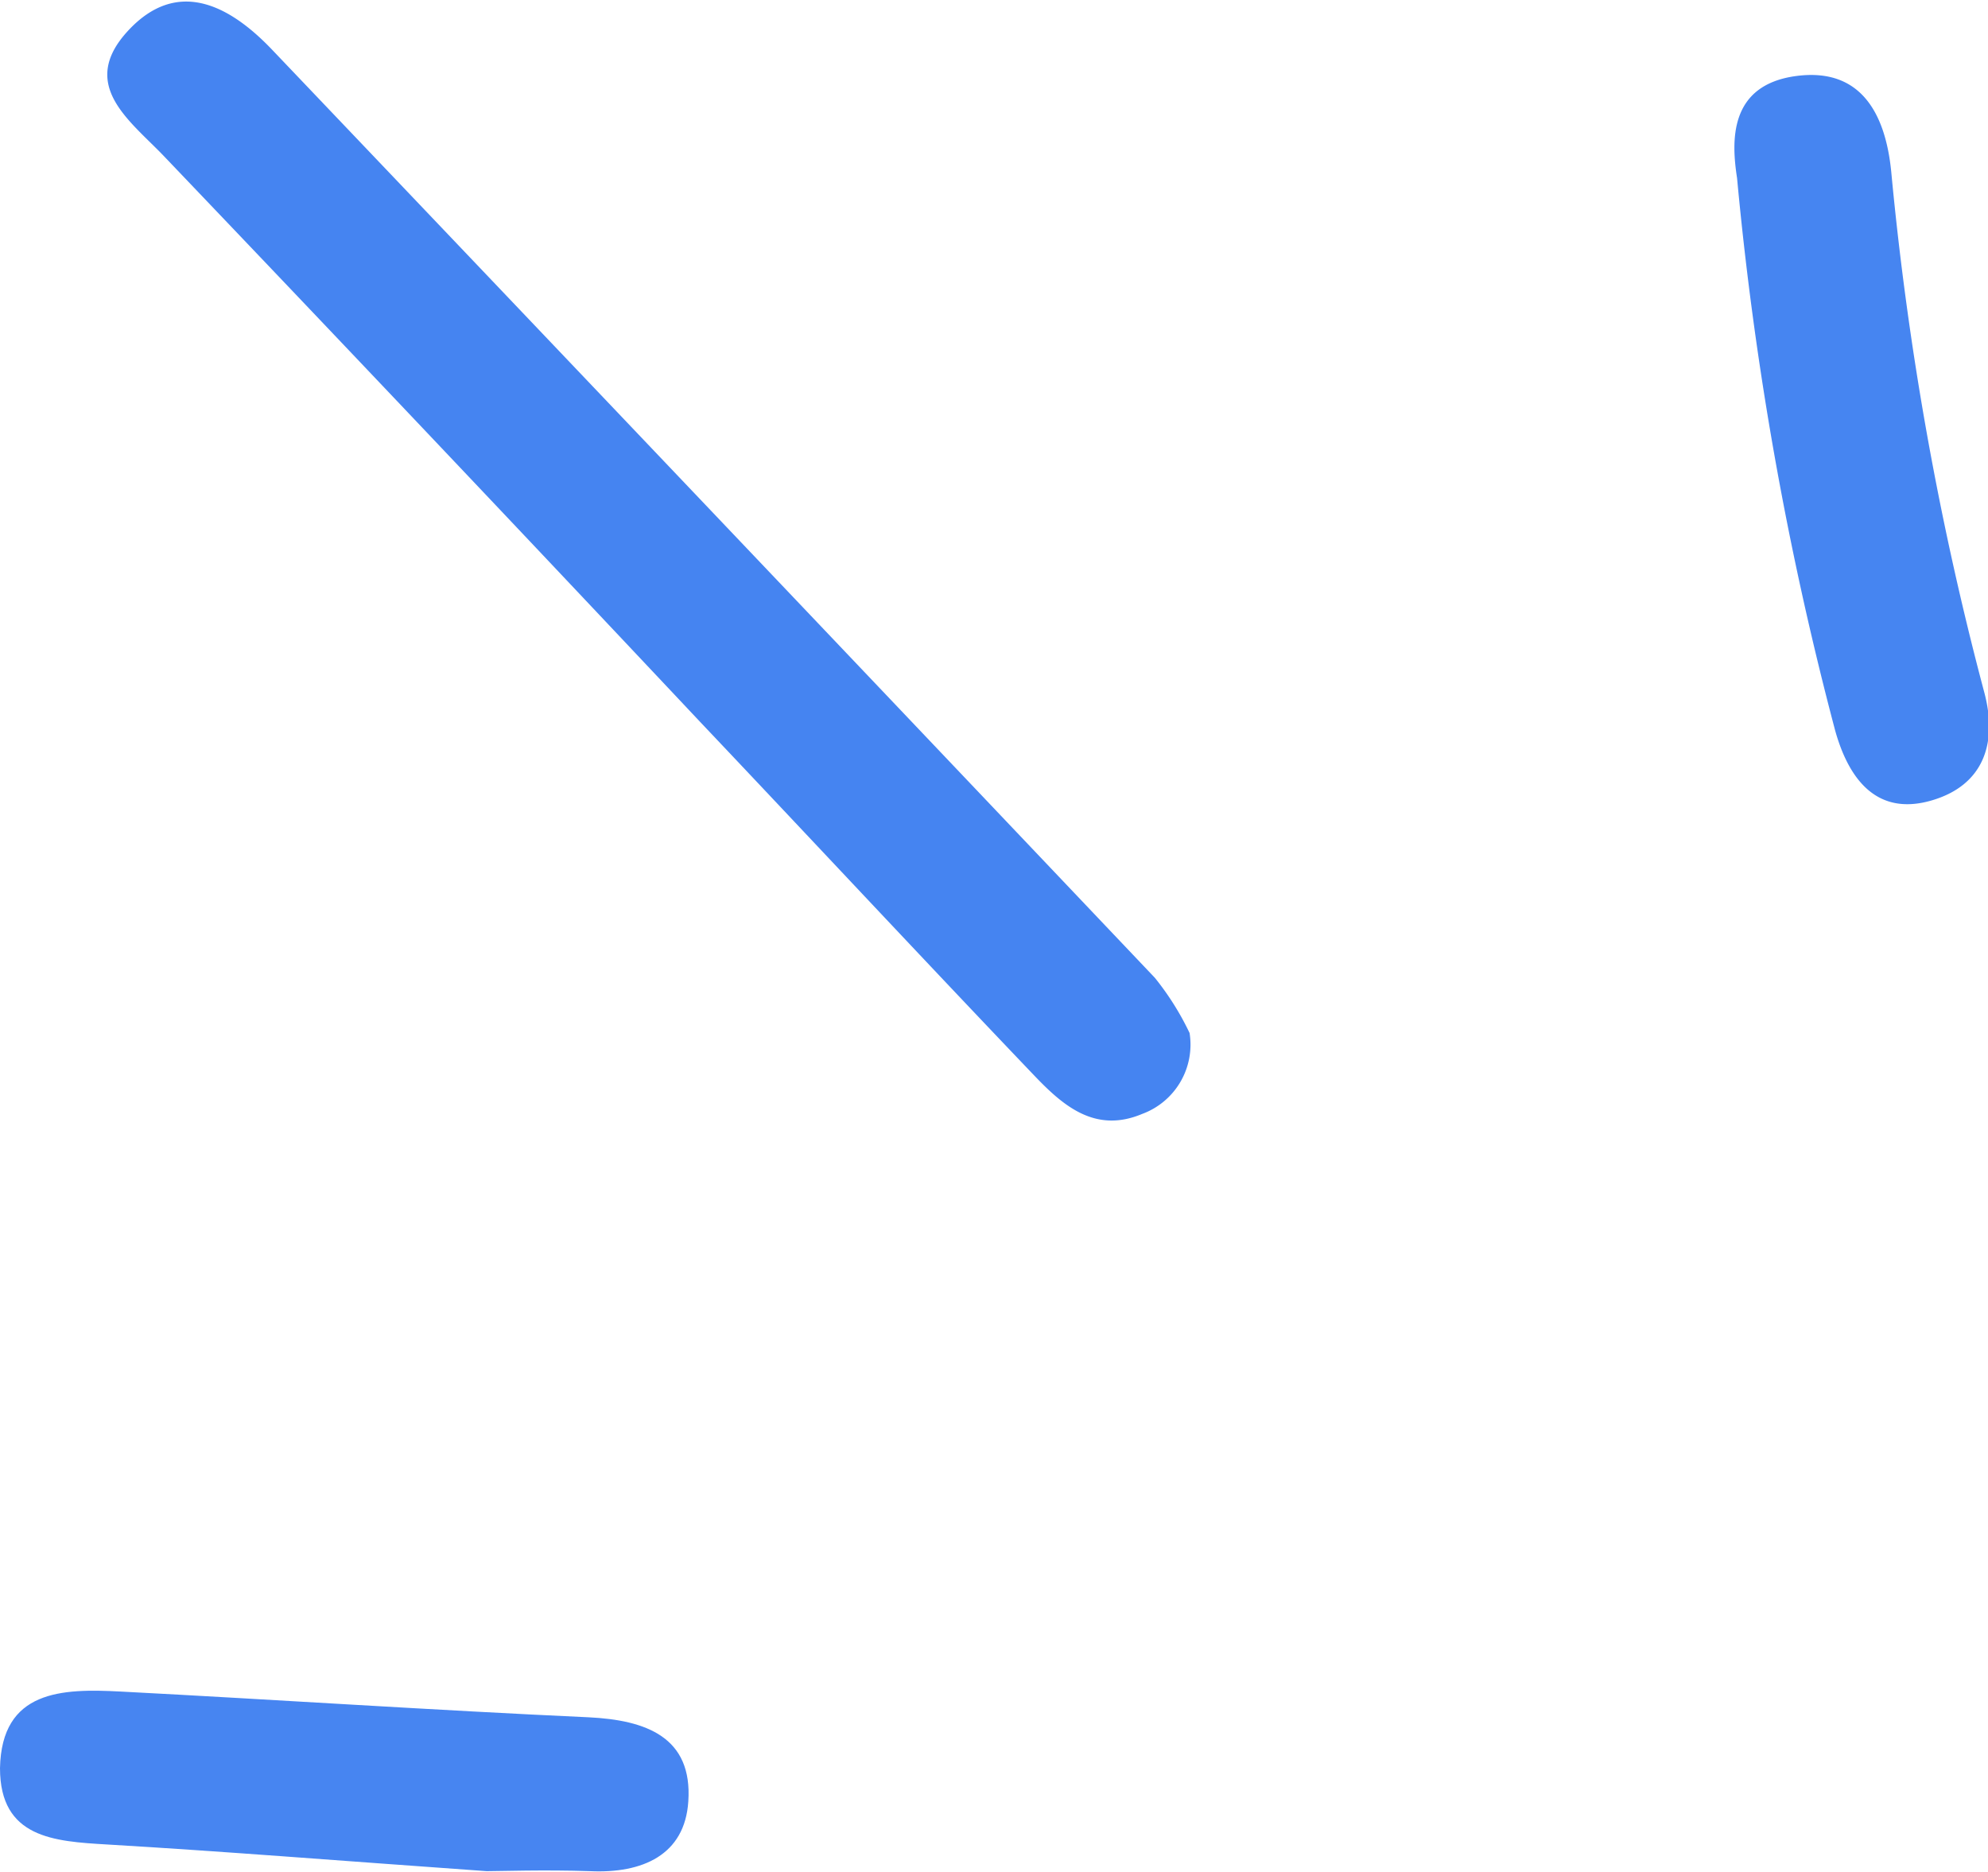 <svg xmlns="http://www.w3.org/2000/svg" viewBox="0 0 64.09 60.34"><defs><style>.cls-1{fill:#4584f1;}.cls-2{fill:#4685f1;}.cls-3{fill:#4785f1;}</style></defs><g id="Camada_2" data-name="Camada 2"><g id="Camada_1-2" data-name="Camada 1"><path class="cls-1" d="M38.35,33.3a2.38,2.38,0,0,1-1.53,2.61c-1.5.63-2.53-.25-3.45-1.21-3.62-3.79-7.2-7.63-10.81-11.44Q14,14.16,5.31,5.06C4.21,3.9,2.51,2.75,4.12,1S7.43.2,8.76,1.59Q23,16.53,37.23,31.52A9,9,0,0,1,38.35,33.3Z"/><path class="cls-2" d="M56,5.74c-.18-1.17-.28-3,1.91-3.29s2.89,1.38,3.06,3.08a102.72,102.72,0,0,0,3,16.79c.43,1.61,0,3-1.72,3.49s-2.64-.65-3.09-2.27A109,109,0,0,1,56,5.74Z"/><path class="cls-3" d="M15.69,60.32c-4.79-.34-8.51-.64-12.24-.86C1.74,59.36,0,59.25,0,57c.05-2.52,2-2.57,3.89-2.47,5,.26,10.06.6,15.09.83,1.85.09,3.35.64,3.21,2.71-.11,1.73-1.48,2.33-3.17,2.25C17.56,60.27,16.09,60.32,15.69,60.32Z"/></g></g></svg>